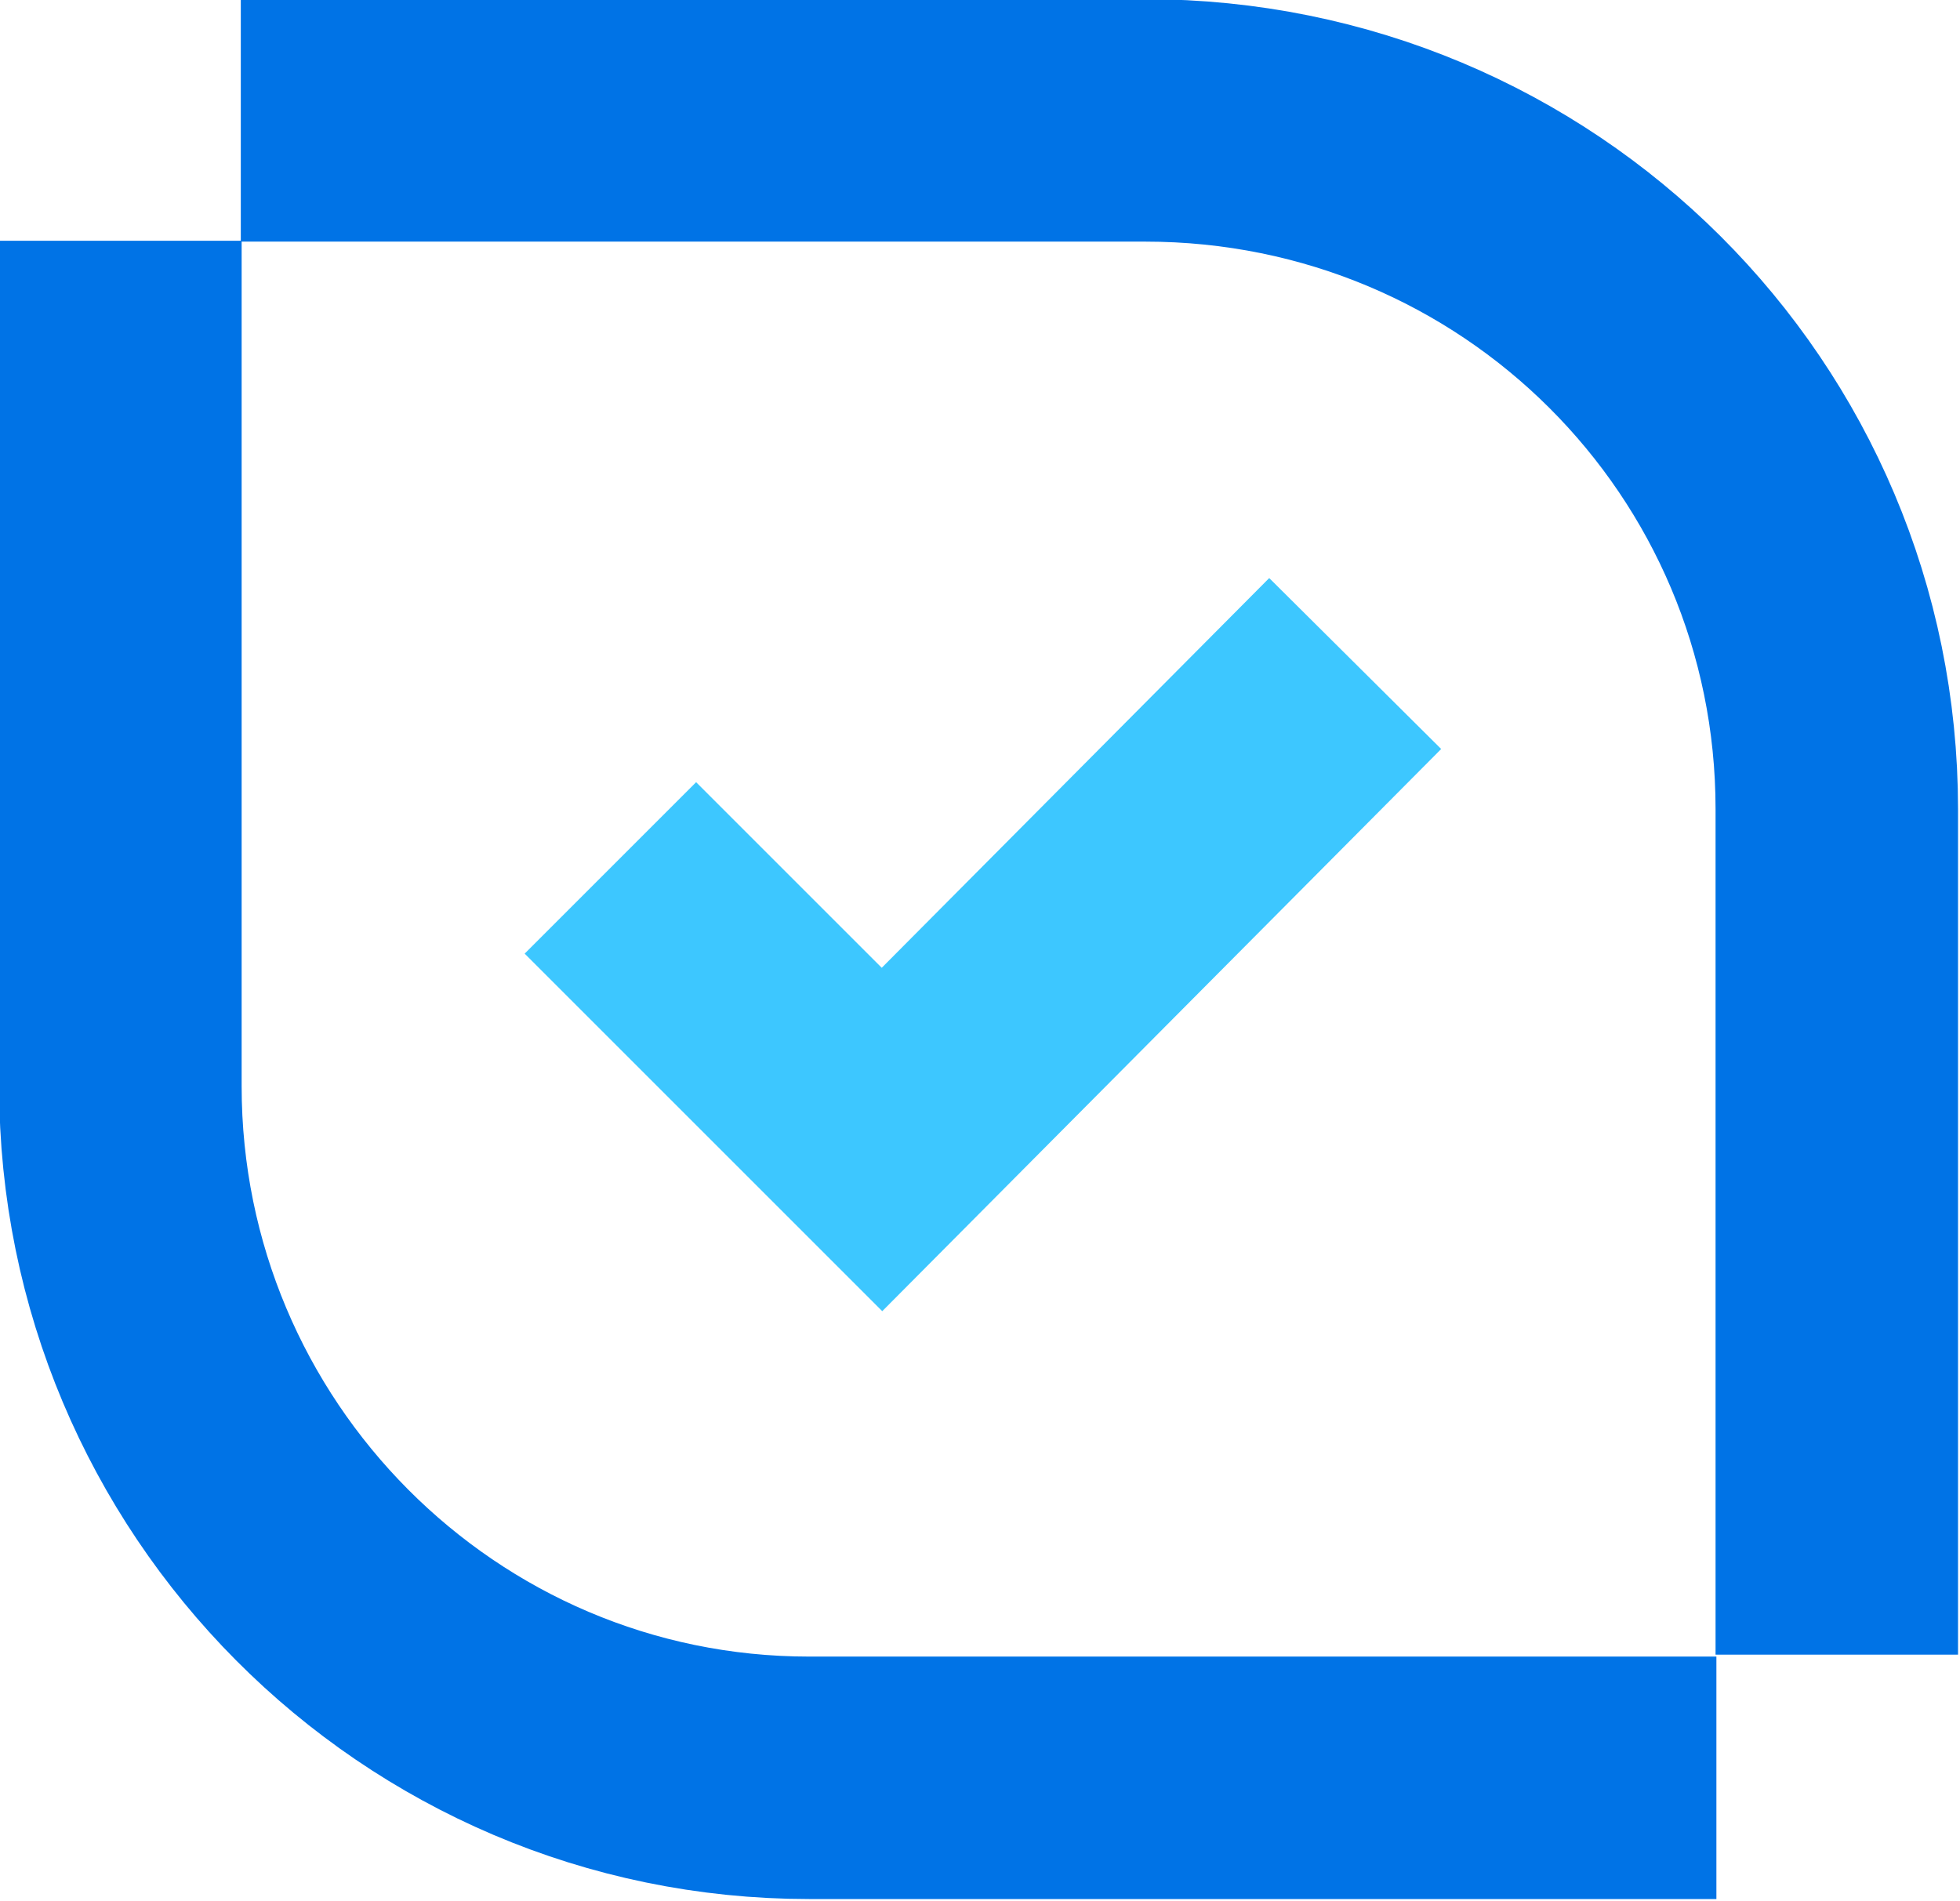 <?xml version="1.0" encoding="UTF-8"?> <svg xmlns="http://www.w3.org/2000/svg" xmlns:xlink="http://www.w3.org/1999/xlink" version="1.1" id="Layer_1" x="0px" y="0px" viewBox="0 0 70 67.9" style="enable-background:new 0 0 70 67.9;" xml:space="preserve"> <style type="text/css"> .st0{fill:none;stroke:#0073E6;stroke-width:8.66;stroke-miterlimit:10;} .st1{fill:none;stroke:#3DC7FF;stroke-width:8.66;stroke-miterlimit:10;} </style> <path class="st0" d="M4.3,8.6v30.2c0,13.6,11,24.7,24.6,24.7h32.4 M65.6,59.1V28.9c0-13.6-11-24.6-24.7-24.6H8.6"></path> <polyline class="st1" points="21.8,31 31.5,40.7 48.4,23.7 "></polyline> </svg> 